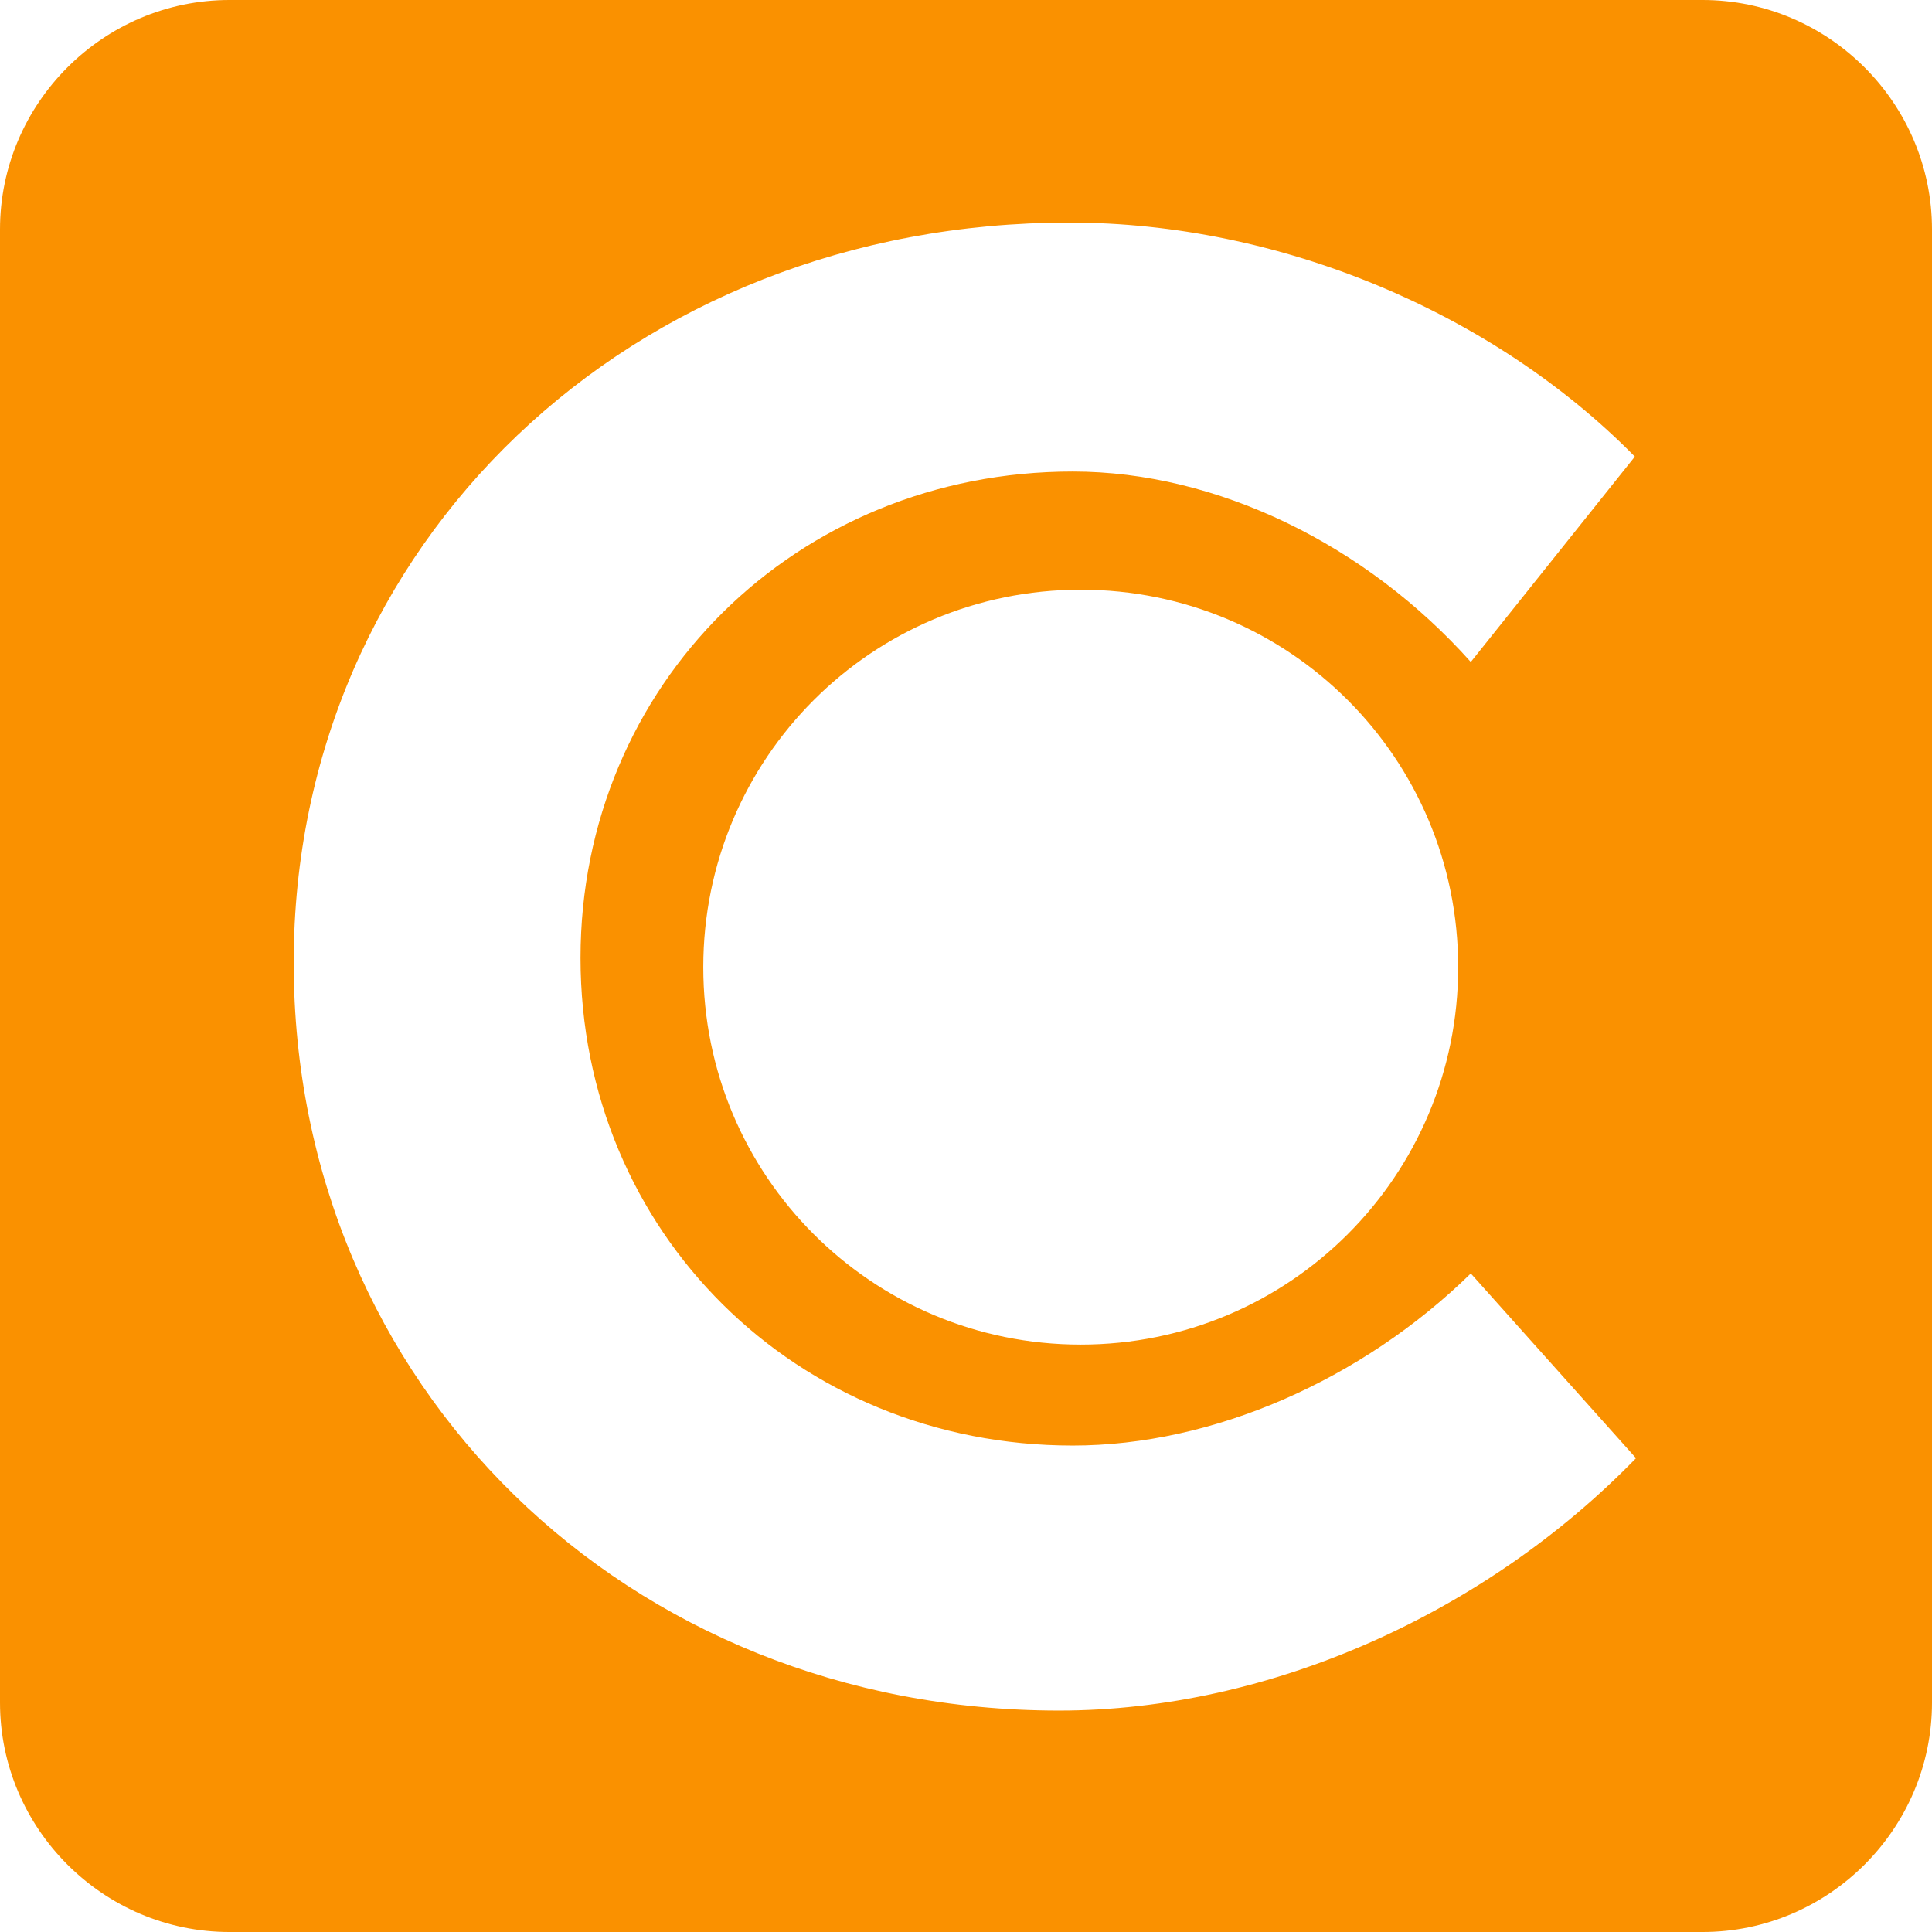 <?xml version="1.0" encoding="utf-8"?>
<!DOCTYPE svg PUBLIC "-//W3C//DTD SVG 1.1//EN" "http://www.w3.org/Graphics/SVG/1.1/DTD/svg11.dtd">
<svg viewBox="0 0 168.4 168.4" width="128" height="128" xmlns="http://www.w3.org/2000/svg">
  <path fill="#fa9100"
    d="M148.4 0H20C9 0 0 9 0 20v128.4c0 11 9 20 20 20h128.4c11 0 20-9 20-20V20c0-11-9-20-20-20zM92.3 149.1c-37.6 0-66.7-28.3-66.7-65.2 0-36.5 29.4-64.5 67.6-64.5 18.3 0 36.9 7.8 49.3 20.4l-14.3 17.9c-9.1-10.2-22.1-16.6-34.7-16.6-24.1 0-42.9 18.6-42.9 42.4 0 23.9 18.8 42.5 42.9 42.5 12.2 0 25.2-5.7 34.7-15l14.4 16.1c-13 13.4-31.8 22-50.3 22zm34.8-64.8c0 18.2-14.7 32.9-32.9 32.9s-32.9-14.7-32.9-32.9S76 51.4 94.2 51.4s32.9 14.7 32.9 32.9z" />
</svg>
